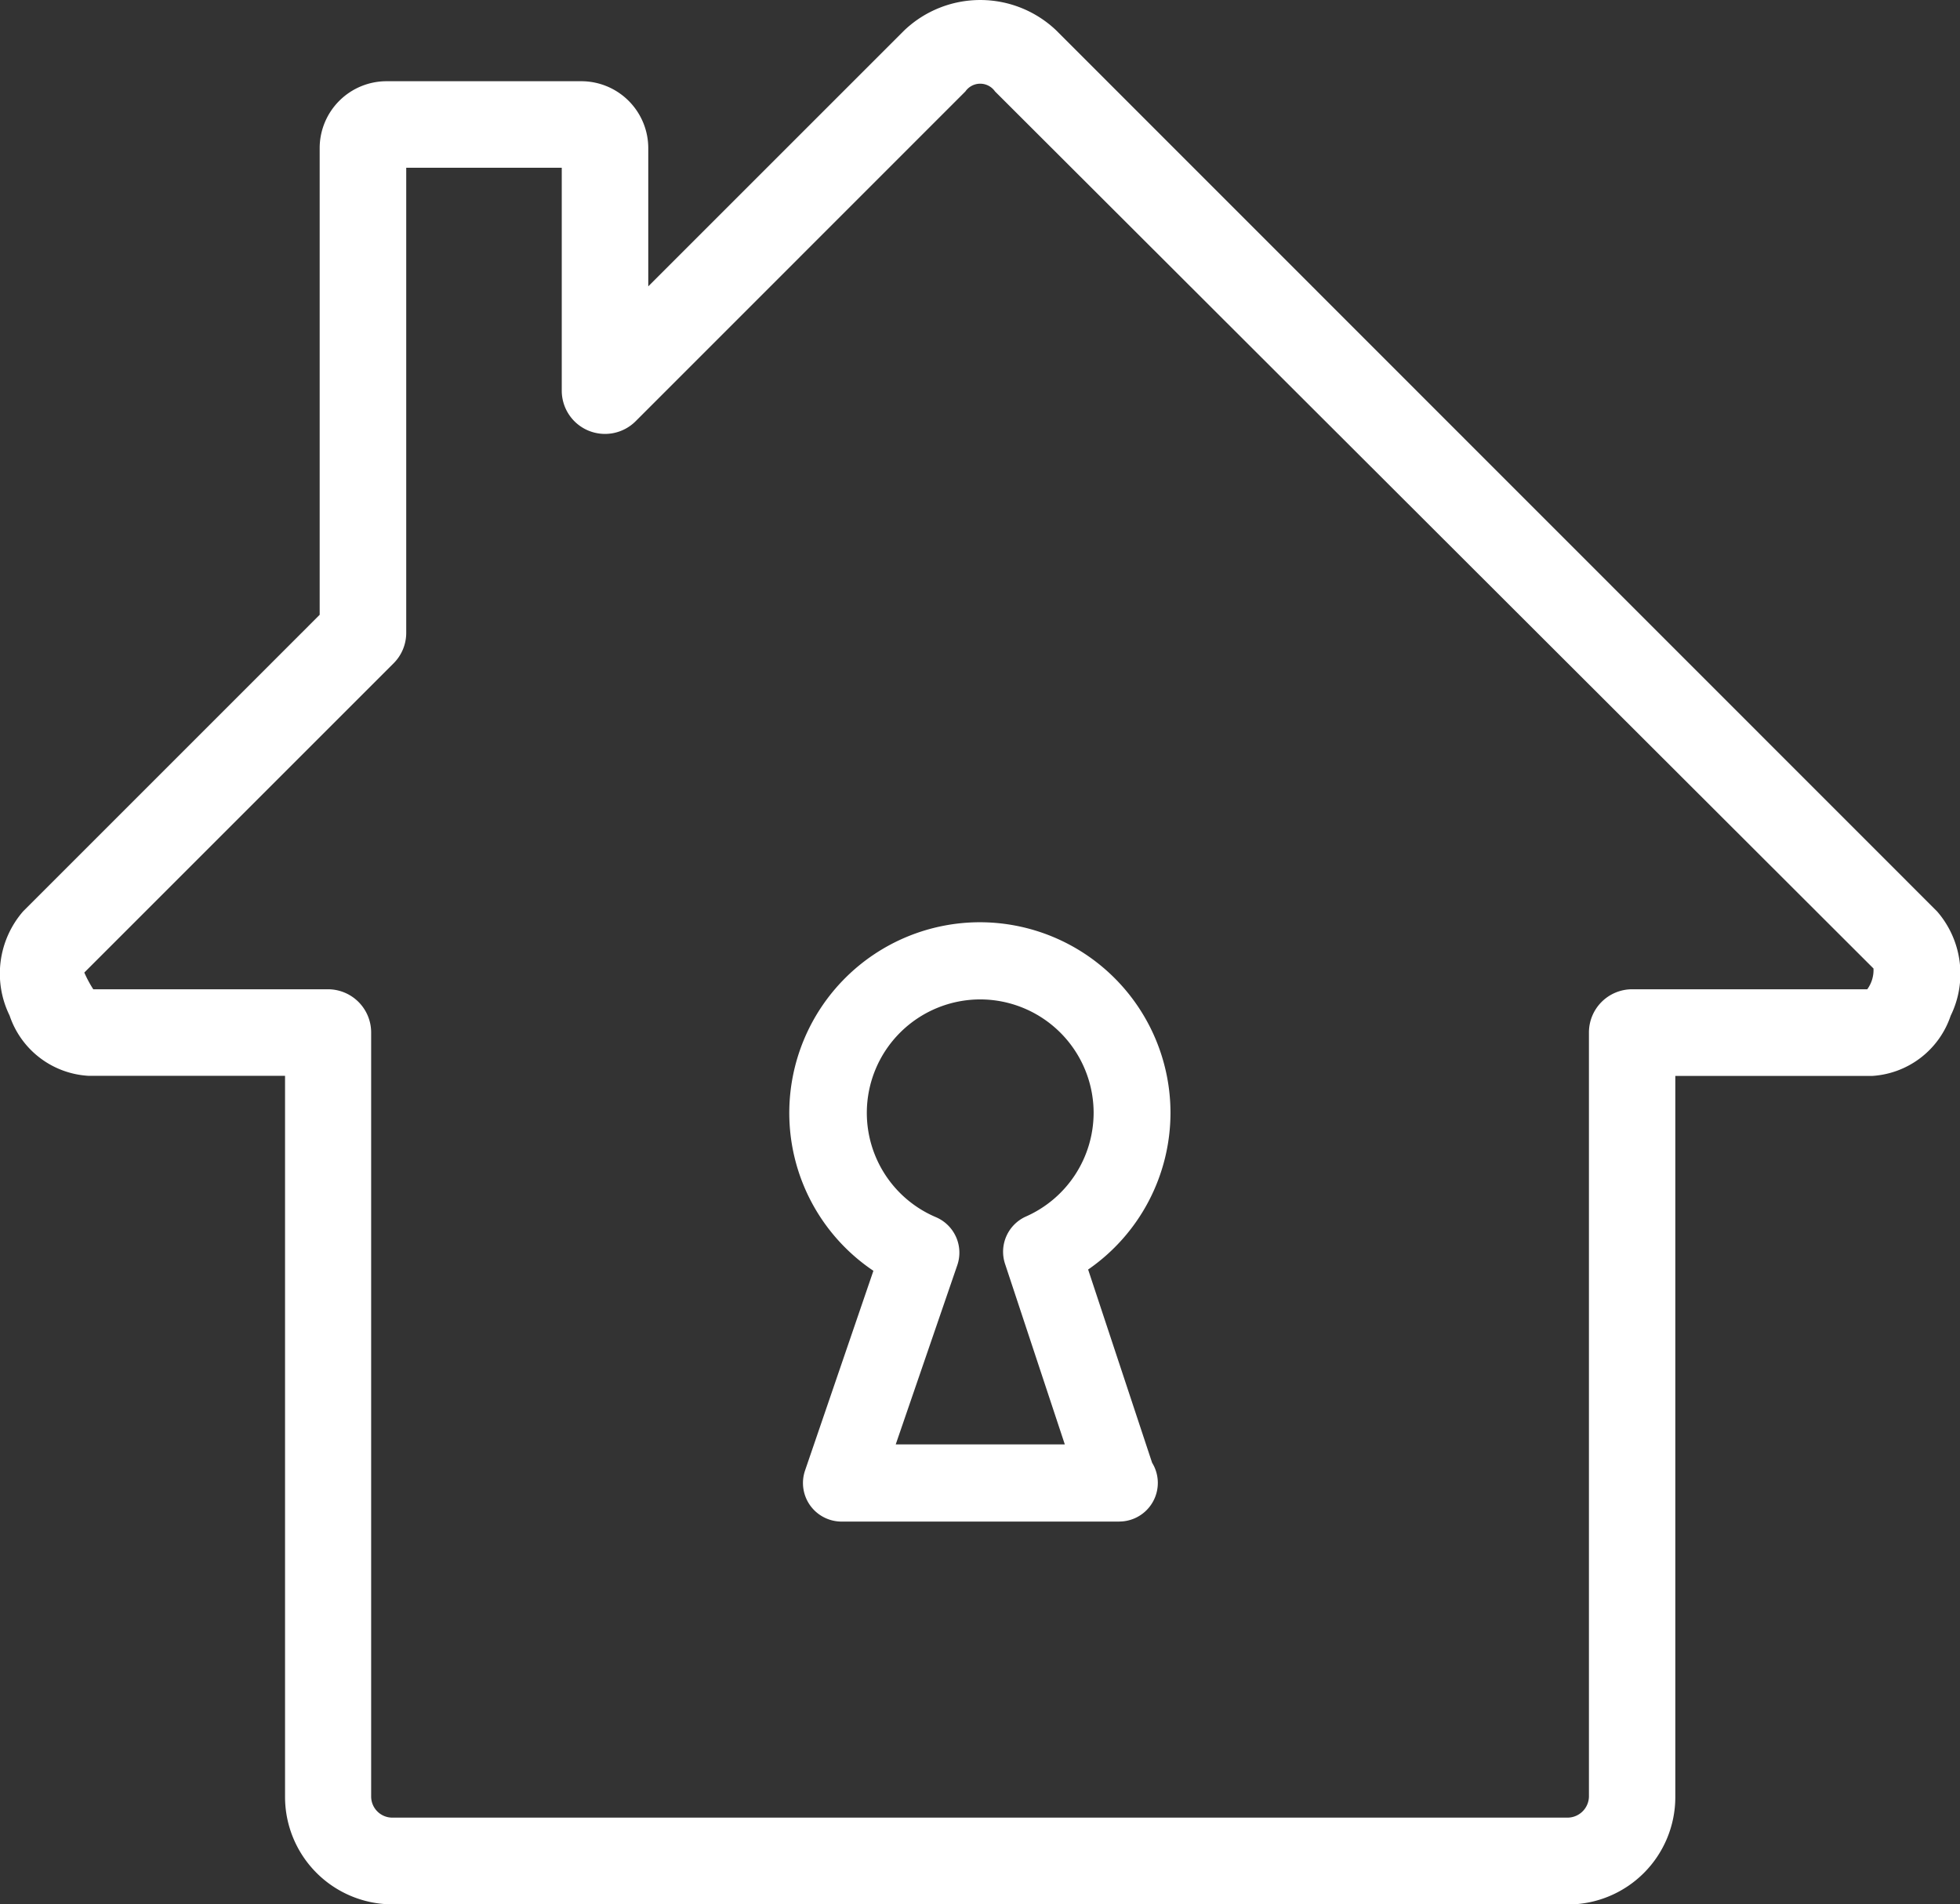 <svg xmlns="http://www.w3.org/2000/svg" width="43.477" height="42.245" viewBox="0 0 43.477 42.245"><rect x="0" y="0" width="43.477" height="42.245" fill="#333333" stroke="none"/><g transform="translate(16872.342 10496.283)"><g transform="translate(-16870 -10494.009)"><path d="M-138.858,456.126h5.213a.959.959,0,0,1,.958.96v16.955a.469.469,0,0,0,.464.463h26.085a.477.477,0,0,0,.464-.463V457.086a.959.959,0,0,1,.958-.96H-99.5a.722.722,0,0,0,.138-.461l-19.487-19.459a.4.4,0,0,0-.656,0l-7.316,7.318a.961.961,0,0,1-1.046.208.96.96,0,0,1-.592-.887V437.9h-3.45v10.317a.954.954,0,0,1-.281.678l-6.86,6.86a2.709,2.709,0,0,0,.2.373m32.72,20.3h-26.085a2.384,2.384,0,0,1-2.382-2.382v-16h-4.362a1.964,1.964,0,0,1-1.748-1.337,2.108,2.108,0,0,1,.3-2.312l6.578-6.579V437.463a1.485,1.485,0,0,1,1.485-1.483h4.319a1.486,1.486,0,0,1,1.485,1.483v3.068l5.68-5.68a2.444,2.444,0,0,1,3.368,0L-97.95,454.4a2.111,2.111,0,0,1,.3,2.313,1.964,1.964,0,0,1-1.748,1.336h-4.36v16a2.384,2.384,0,0,1-2.382,2.382" transform="translate(138.578 -436.452)" fill="#fff"/><path d="M-127.134,459.462h3.751l-1.326-4.006a.856.856,0,0,1,.465-1.051,2.521,2.521,0,0,0,1.5-2.3,2.519,2.519,0,0,0-2.517-2.516,2.518,2.518,0,0,0-2.514,2.516,2.514,2.514,0,0,0,1.532,2.315.856.856,0,0,1,.475,1.065Zm4.961,1.712h-6.158a.859.859,0,0,1-.7-.357.857.857,0,0,1-.114-.777l1.516-4.43a4.22,4.22,0,0,1-1.866-3.506,4.231,4.231,0,0,1,4.227-4.227,4.232,4.232,0,0,1,4.229,4.227,4.231,4.231,0,0,1-1.827,3.478l1.419,4.286a.85.85,0,0,1,.127.449.857.857,0,0,1-.858.856" transform="translate(144.661 -429.69)" fill="#fff"/></g></g></svg>